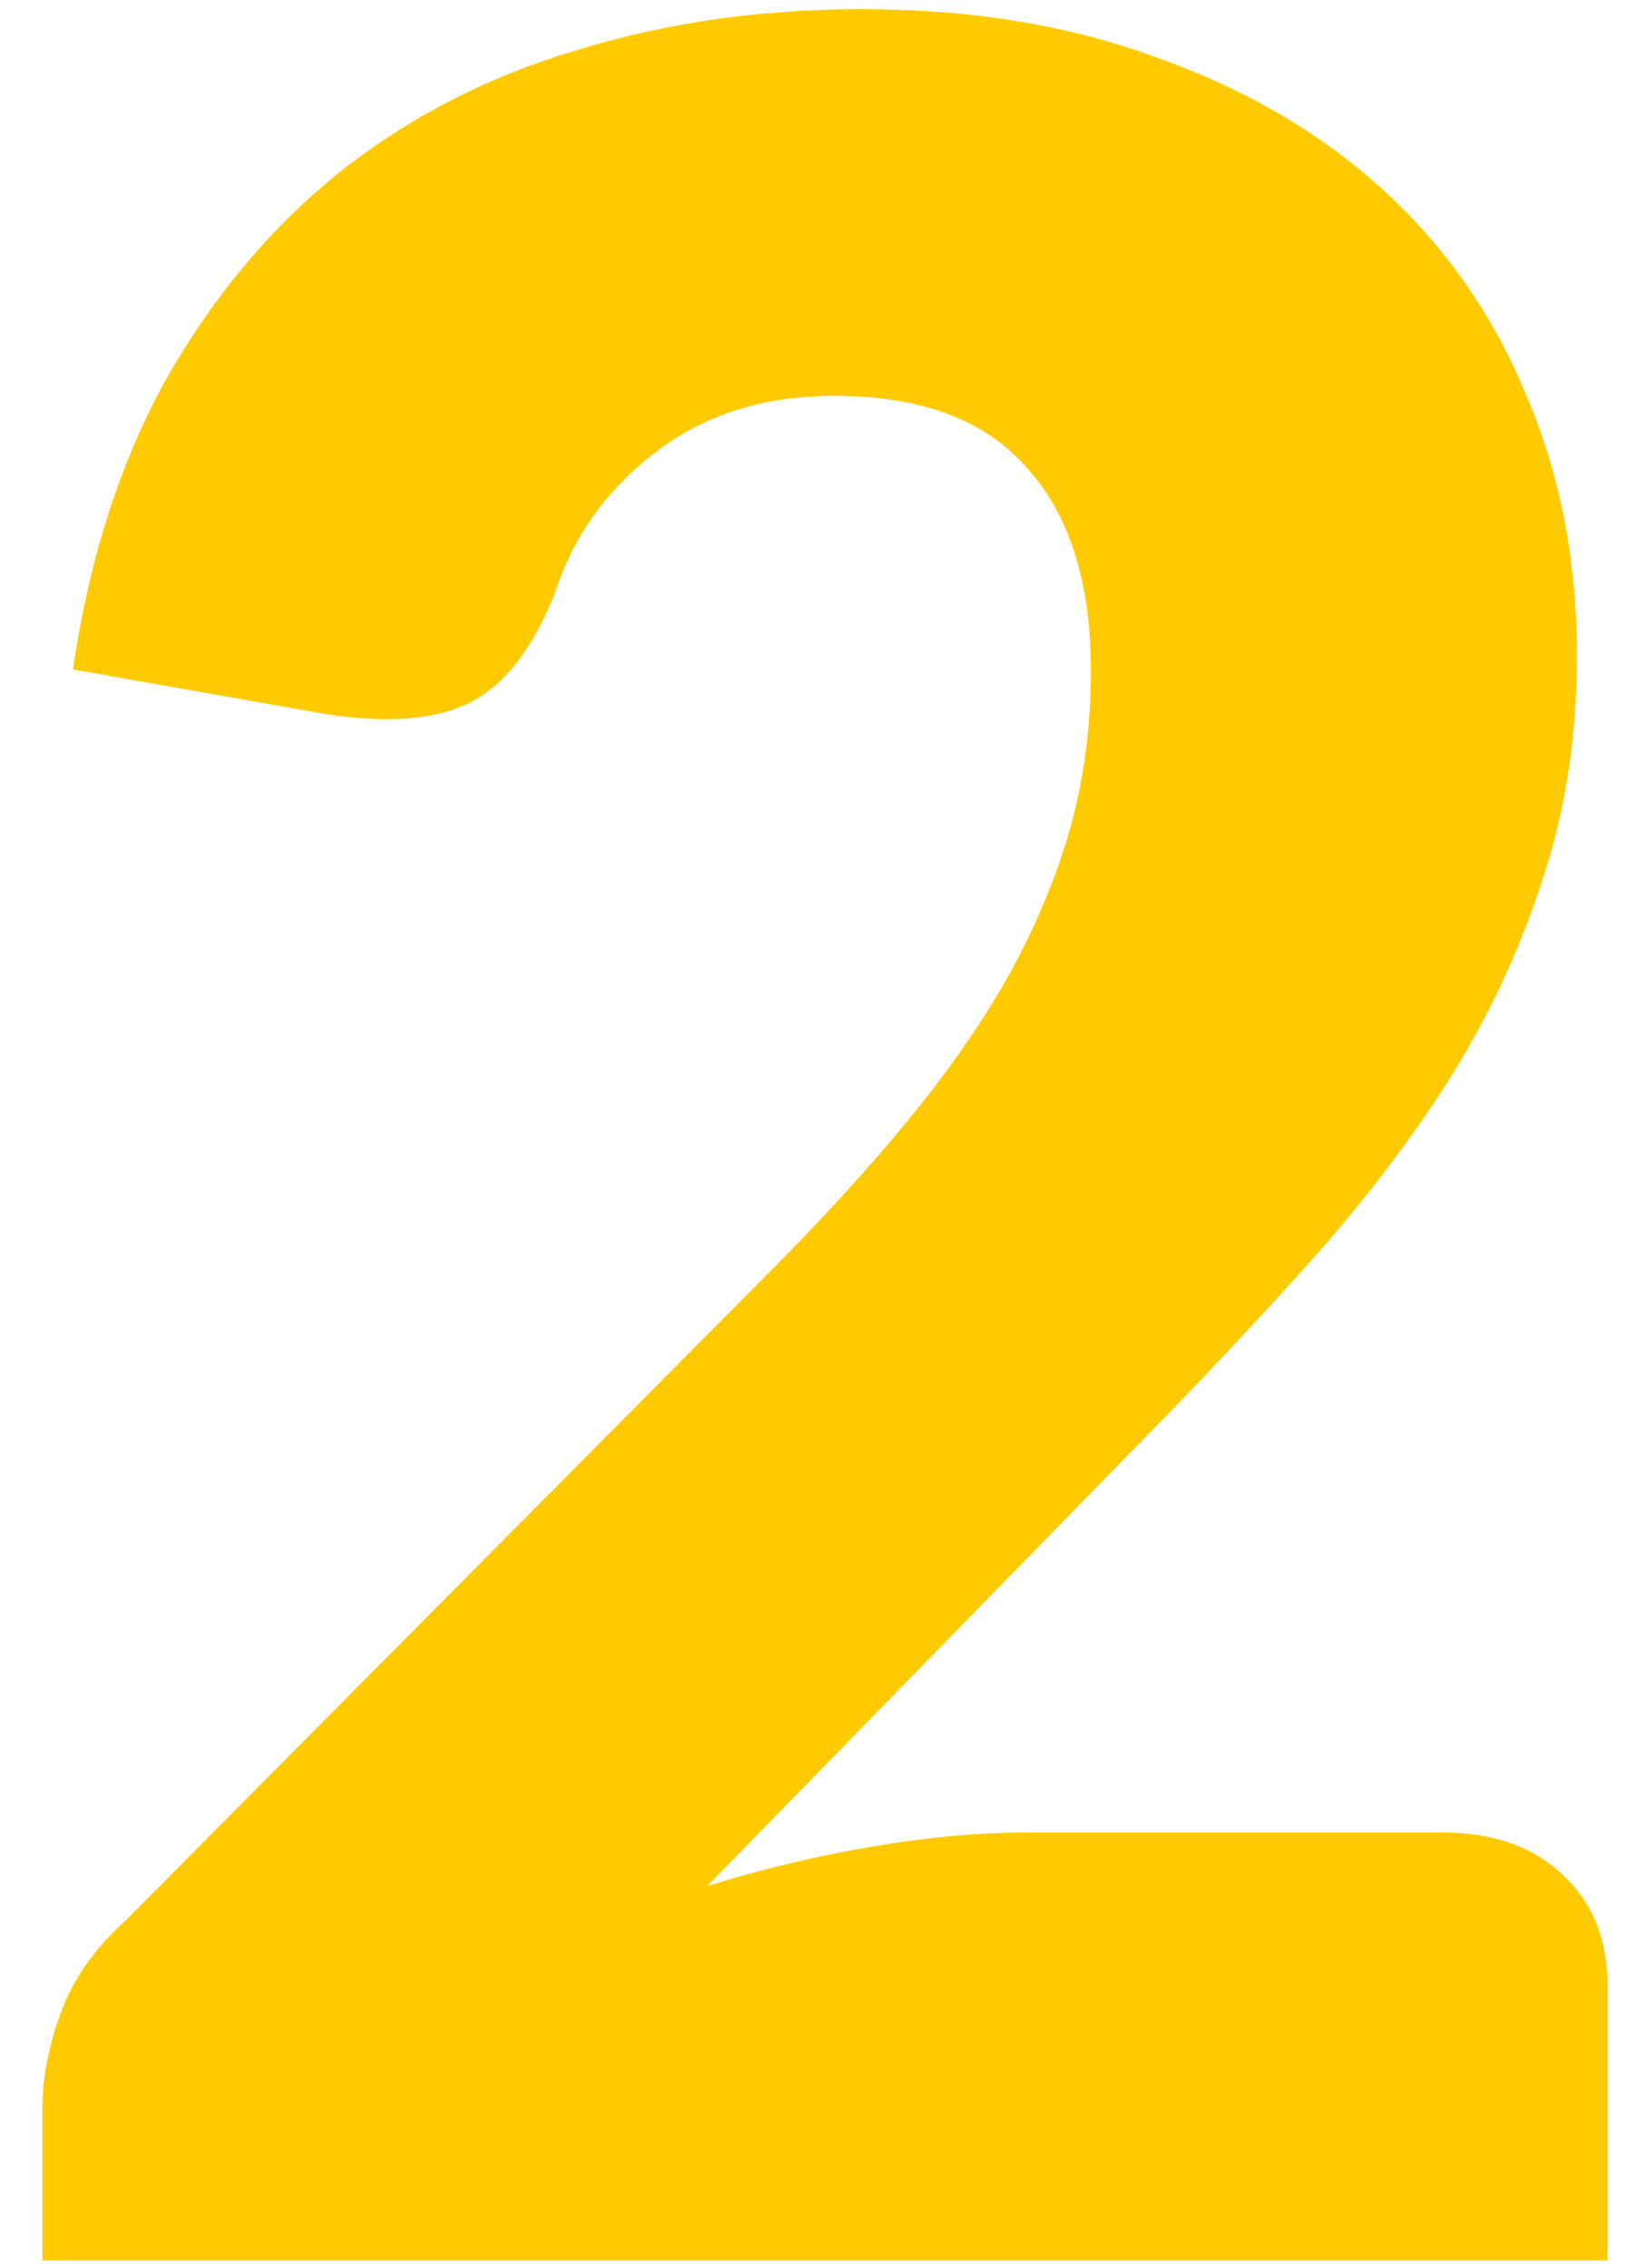 <svg width="33" height="46" viewBox="0 0 33 46" fill="none" xmlns="http://www.w3.org/2000/svg">
<path d="M29.256 37.169C30.289 37.169 31.106 37.458 31.705 38.037C32.304 38.595 32.604 39.339 32.604 40.269V45.849H0.86V42.749C0.86 42.149 0.984 41.509 1.232 40.827C1.48 40.145 1.914 39.525 2.534 38.967L15.554 25.854C16.67 24.738 17.641 23.673 18.468 22.661C19.295 21.648 19.977 20.656 20.514 19.685C21.051 18.693 21.454 17.711 21.723 16.74C21.992 15.748 22.126 14.704 22.126 13.609C22.126 11.811 21.692 10.436 20.824 9.486C19.977 8.514 18.675 8.029 16.918 8.029C15.492 8.029 14.283 8.411 13.291 9.176C12.32 9.92 11.648 10.85 11.276 11.966C10.842 13.102 10.274 13.857 9.571 14.229C8.868 14.601 7.866 14.683 6.564 14.477L1.48 13.578C1.811 11.325 2.441 9.362 3.371 7.688C4.322 6.014 5.489 4.619 6.874 3.503C8.279 2.387 9.881 1.56 11.679 1.023C13.477 0.465 15.409 0.186 17.476 0.186C19.708 0.186 21.713 0.516 23.49 1.178C25.288 1.818 26.817 2.717 28.078 3.875C29.339 5.032 30.3 6.417 30.961 8.029C31.643 9.62 31.984 11.377 31.984 13.299C31.984 14.952 31.746 16.481 31.271 17.887C30.816 19.292 30.186 20.635 29.38 21.917C28.574 23.177 27.634 24.407 26.559 25.606C25.505 26.784 24.379 27.982 23.18 29.202L14.345 38.254C15.482 37.902 16.608 37.634 17.724 37.448C18.84 37.262 19.873 37.169 20.824 37.169H29.256Z" fill="#FFCB00"/>
</svg>
